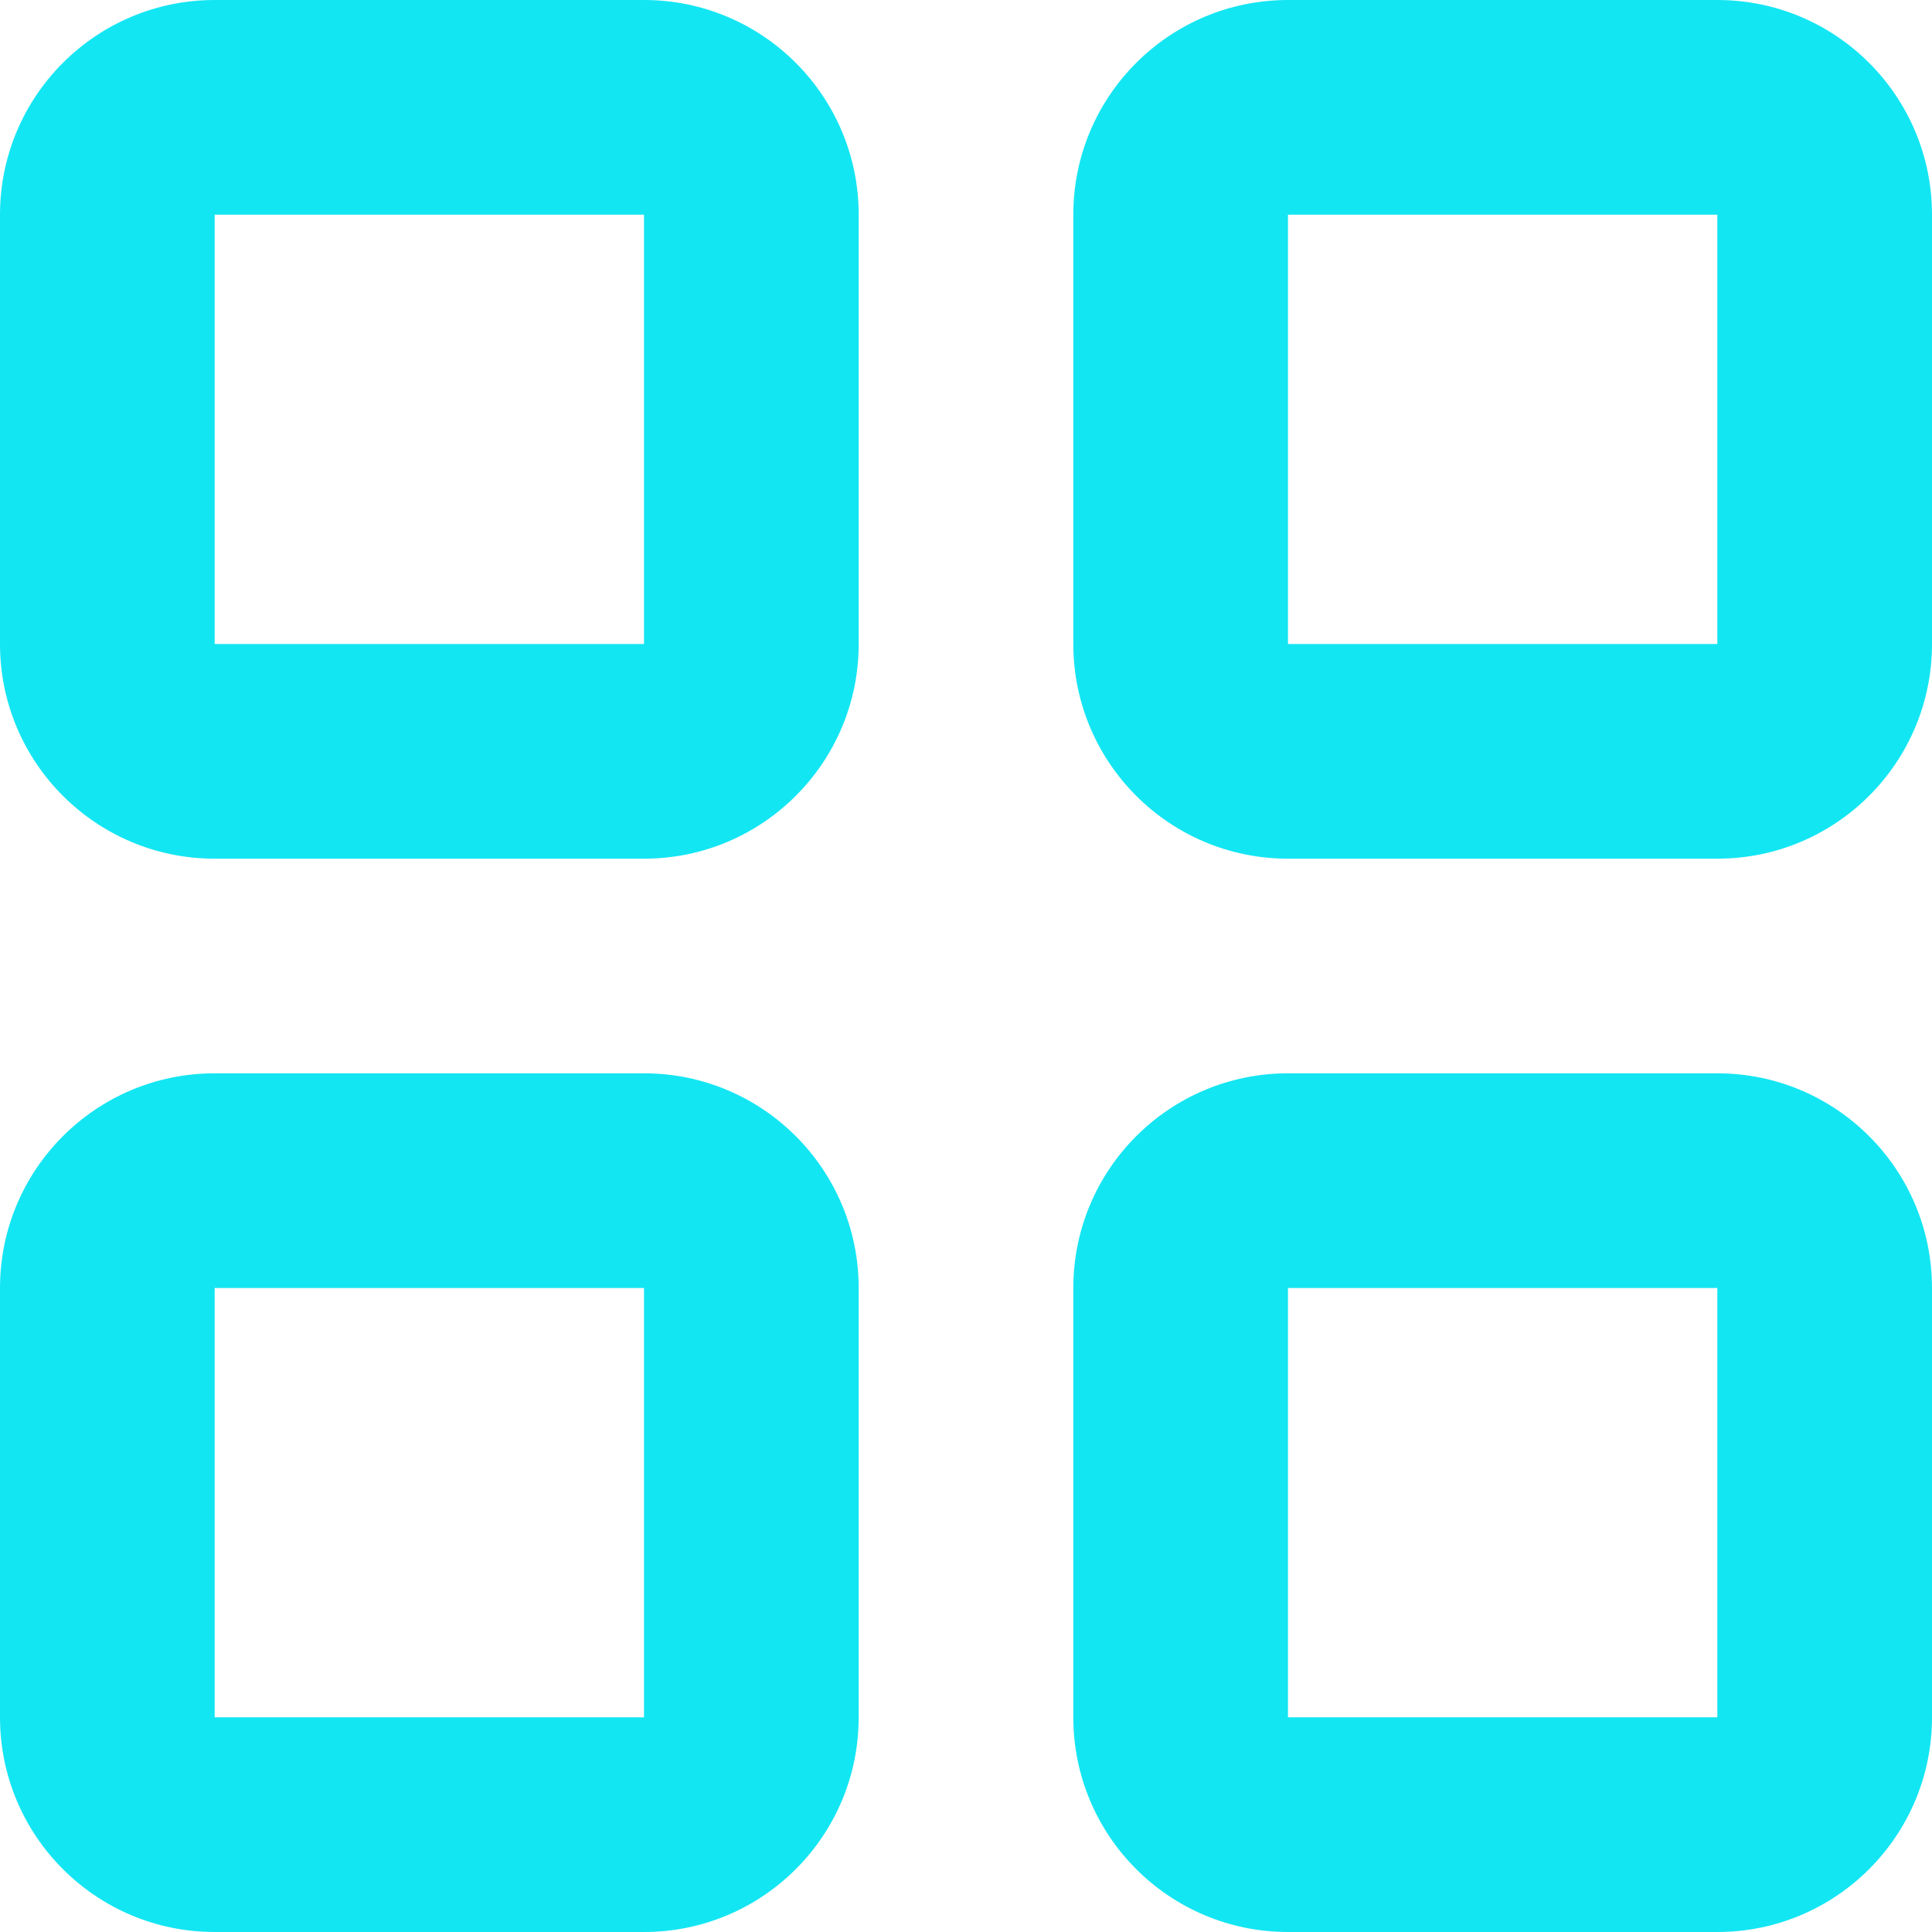 <svg width="44" height="44" viewBox="0 0 44 44" fill="none" xmlns="http://www.w3.org/2000/svg">
<path fill-rule="evenodd" clip-rule="evenodd" d="M29.333 0C26.633 0 24.444 2.189 24.444 4.889V14.667C24.444 17.367 26.633 19.556 29.333 19.556H39.111C41.811 19.556 44 17.367 44 14.667V4.889C44 2.189 41.811 0 39.111 0H29.333ZM29.333 4.889H39.111V14.667H29.333V4.889Z" fill="#13E6F3"/>
<path fill-rule="evenodd" clip-rule="evenodd" d="M4.889 0C2.189 0 0 2.189 0 4.889V14.667C0 17.367 2.189 19.556 4.889 19.556H14.667C17.367 19.556 19.556 17.367 19.556 14.667V4.889C19.556 2.189 17.367 0 14.667 0H4.889ZM4.889 4.889H14.667V14.667H4.889V4.889Z" fill="#13E6F3"/>
<path fill-rule="evenodd" clip-rule="evenodd" d="M0 29.333C0 26.633 2.189 24.444 4.889 24.444H14.667C17.367 24.444 19.556 26.633 19.556 29.333V39.111C19.556 41.811 17.367 44 14.667 44H4.889C2.189 44 0 41.811 0 39.111V29.333ZM14.667 29.333H4.889V39.111H14.667V29.333Z" fill="#13E6F3"/>
<path fill-rule="evenodd" clip-rule="evenodd" d="M29.333 24.444C26.633 24.444 24.444 26.633 24.444 29.333V39.111C24.444 41.811 26.633 44 29.333 44H39.111C41.811 44 44 41.811 44 39.111V29.333C44 26.633 41.811 24.444 39.111 24.444H29.333ZM29.333 29.333H39.111V39.111H29.333V29.333Z" fill="#13E6F3"/>
</svg>
